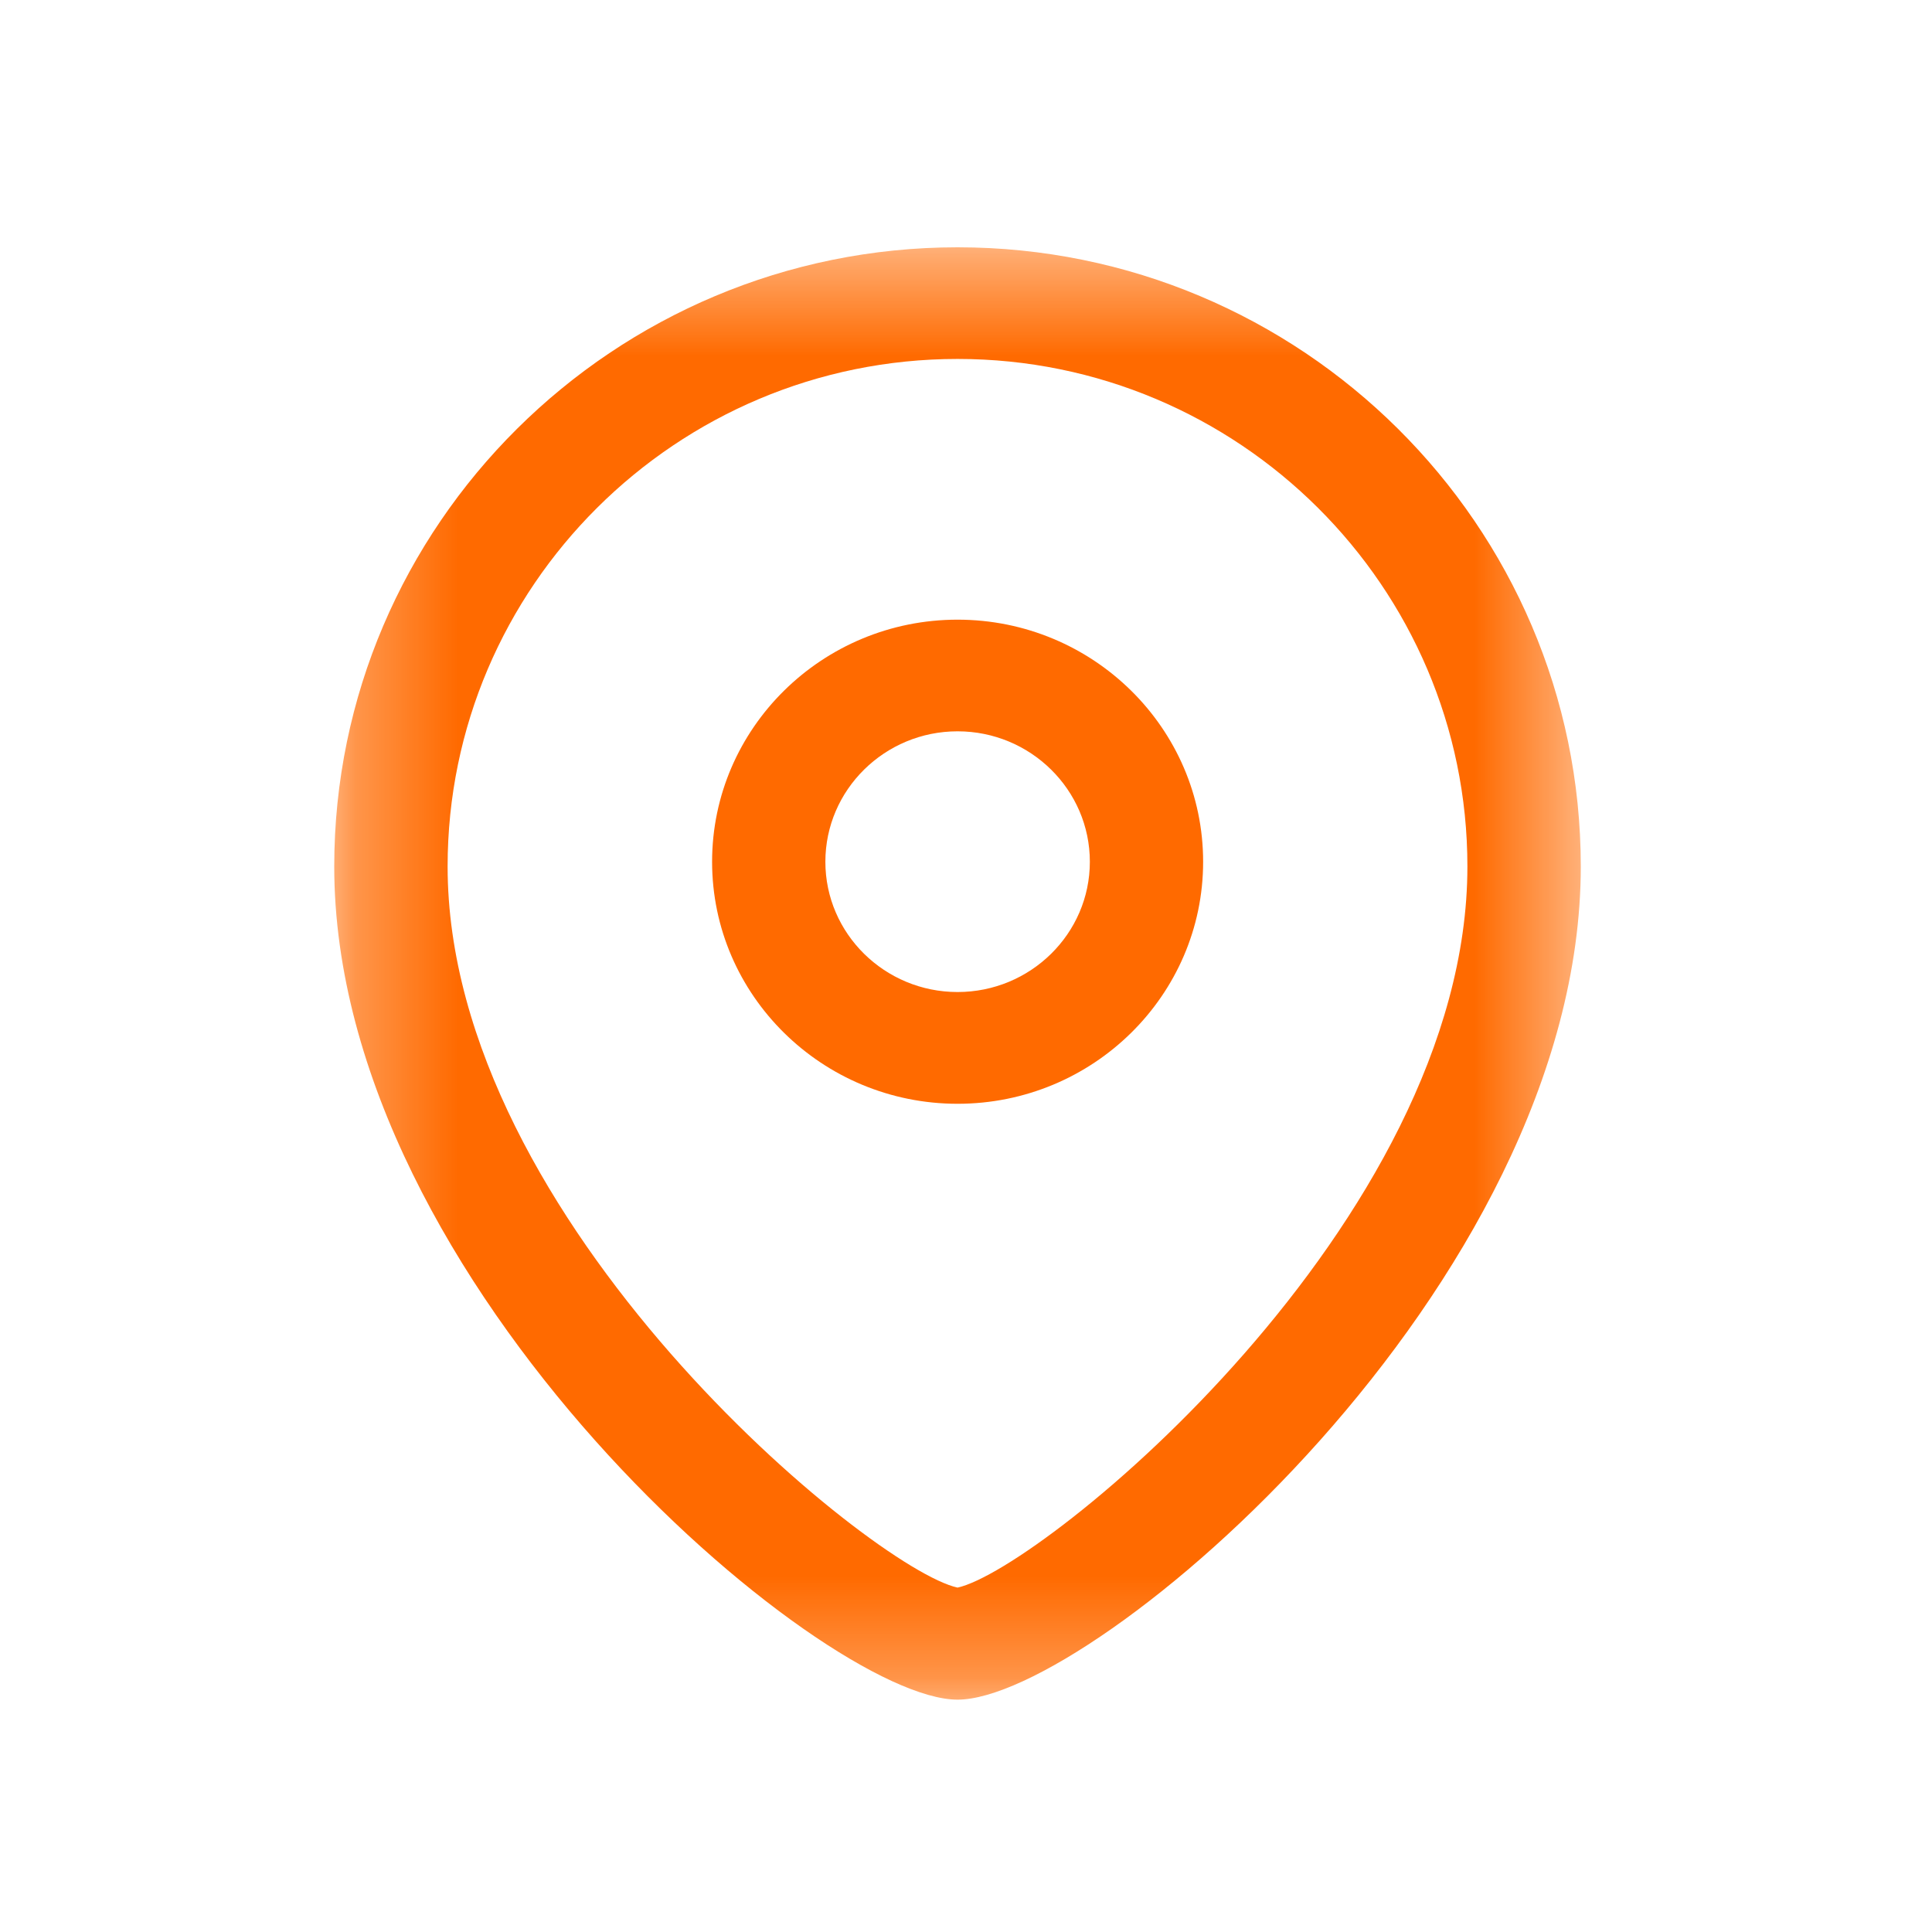 <svg width="19" height="19" viewBox="0 0 19 19" fill="none" xmlns="http://www.w3.org/2000/svg">
<path fill-rule="evenodd" clip-rule="evenodd" d="M9.417 7.192C8.701 7.192 8.117 7.767 8.117 8.475C8.117 9.182 8.701 9.756 9.417 9.756C10.134 9.756 10.718 9.182 10.718 8.475C10.718 7.767 10.134 7.192 9.417 7.192ZM9.417 10.855C8.086 10.855 7.003 9.788 7.003 8.475C7.003 7.162 8.086 6.094 9.417 6.094C10.749 6.094 11.832 7.162 11.832 8.475C11.832 9.788 10.749 10.855 9.417 10.855Z" fill="#FF6A00"/>
<mask id="mask0_595_11786" style="mask-type:luminance" maskUnits="userSpaceOnUse" x="3" y="2" width="13" height="15">
<path fill-rule="evenodd" clip-rule="evenodd" d="M3.288 2.432H15.546V16.715H3.288V2.432Z" fill="white"/>
</mask>
<g mask="url(#mask0_595_11786)">
<path fill-rule="evenodd" clip-rule="evenodd" d="M9.417 3.53C6.651 3.53 4.402 5.77 4.402 8.521C4.402 12.021 8.58 15.432 9.417 15.613C10.253 15.431 14.431 12.021 14.431 8.521C14.431 5.77 12.182 3.53 9.417 3.53ZM9.417 16.715C8.084 16.715 3.287 12.648 3.287 8.521C3.287 5.163 6.037 2.432 9.417 2.432C12.796 2.432 15.546 5.163 15.546 8.521C15.546 12.648 10.749 16.715 9.417 16.715Z" fill="#FF6A00"/>
</g>
</svg>
